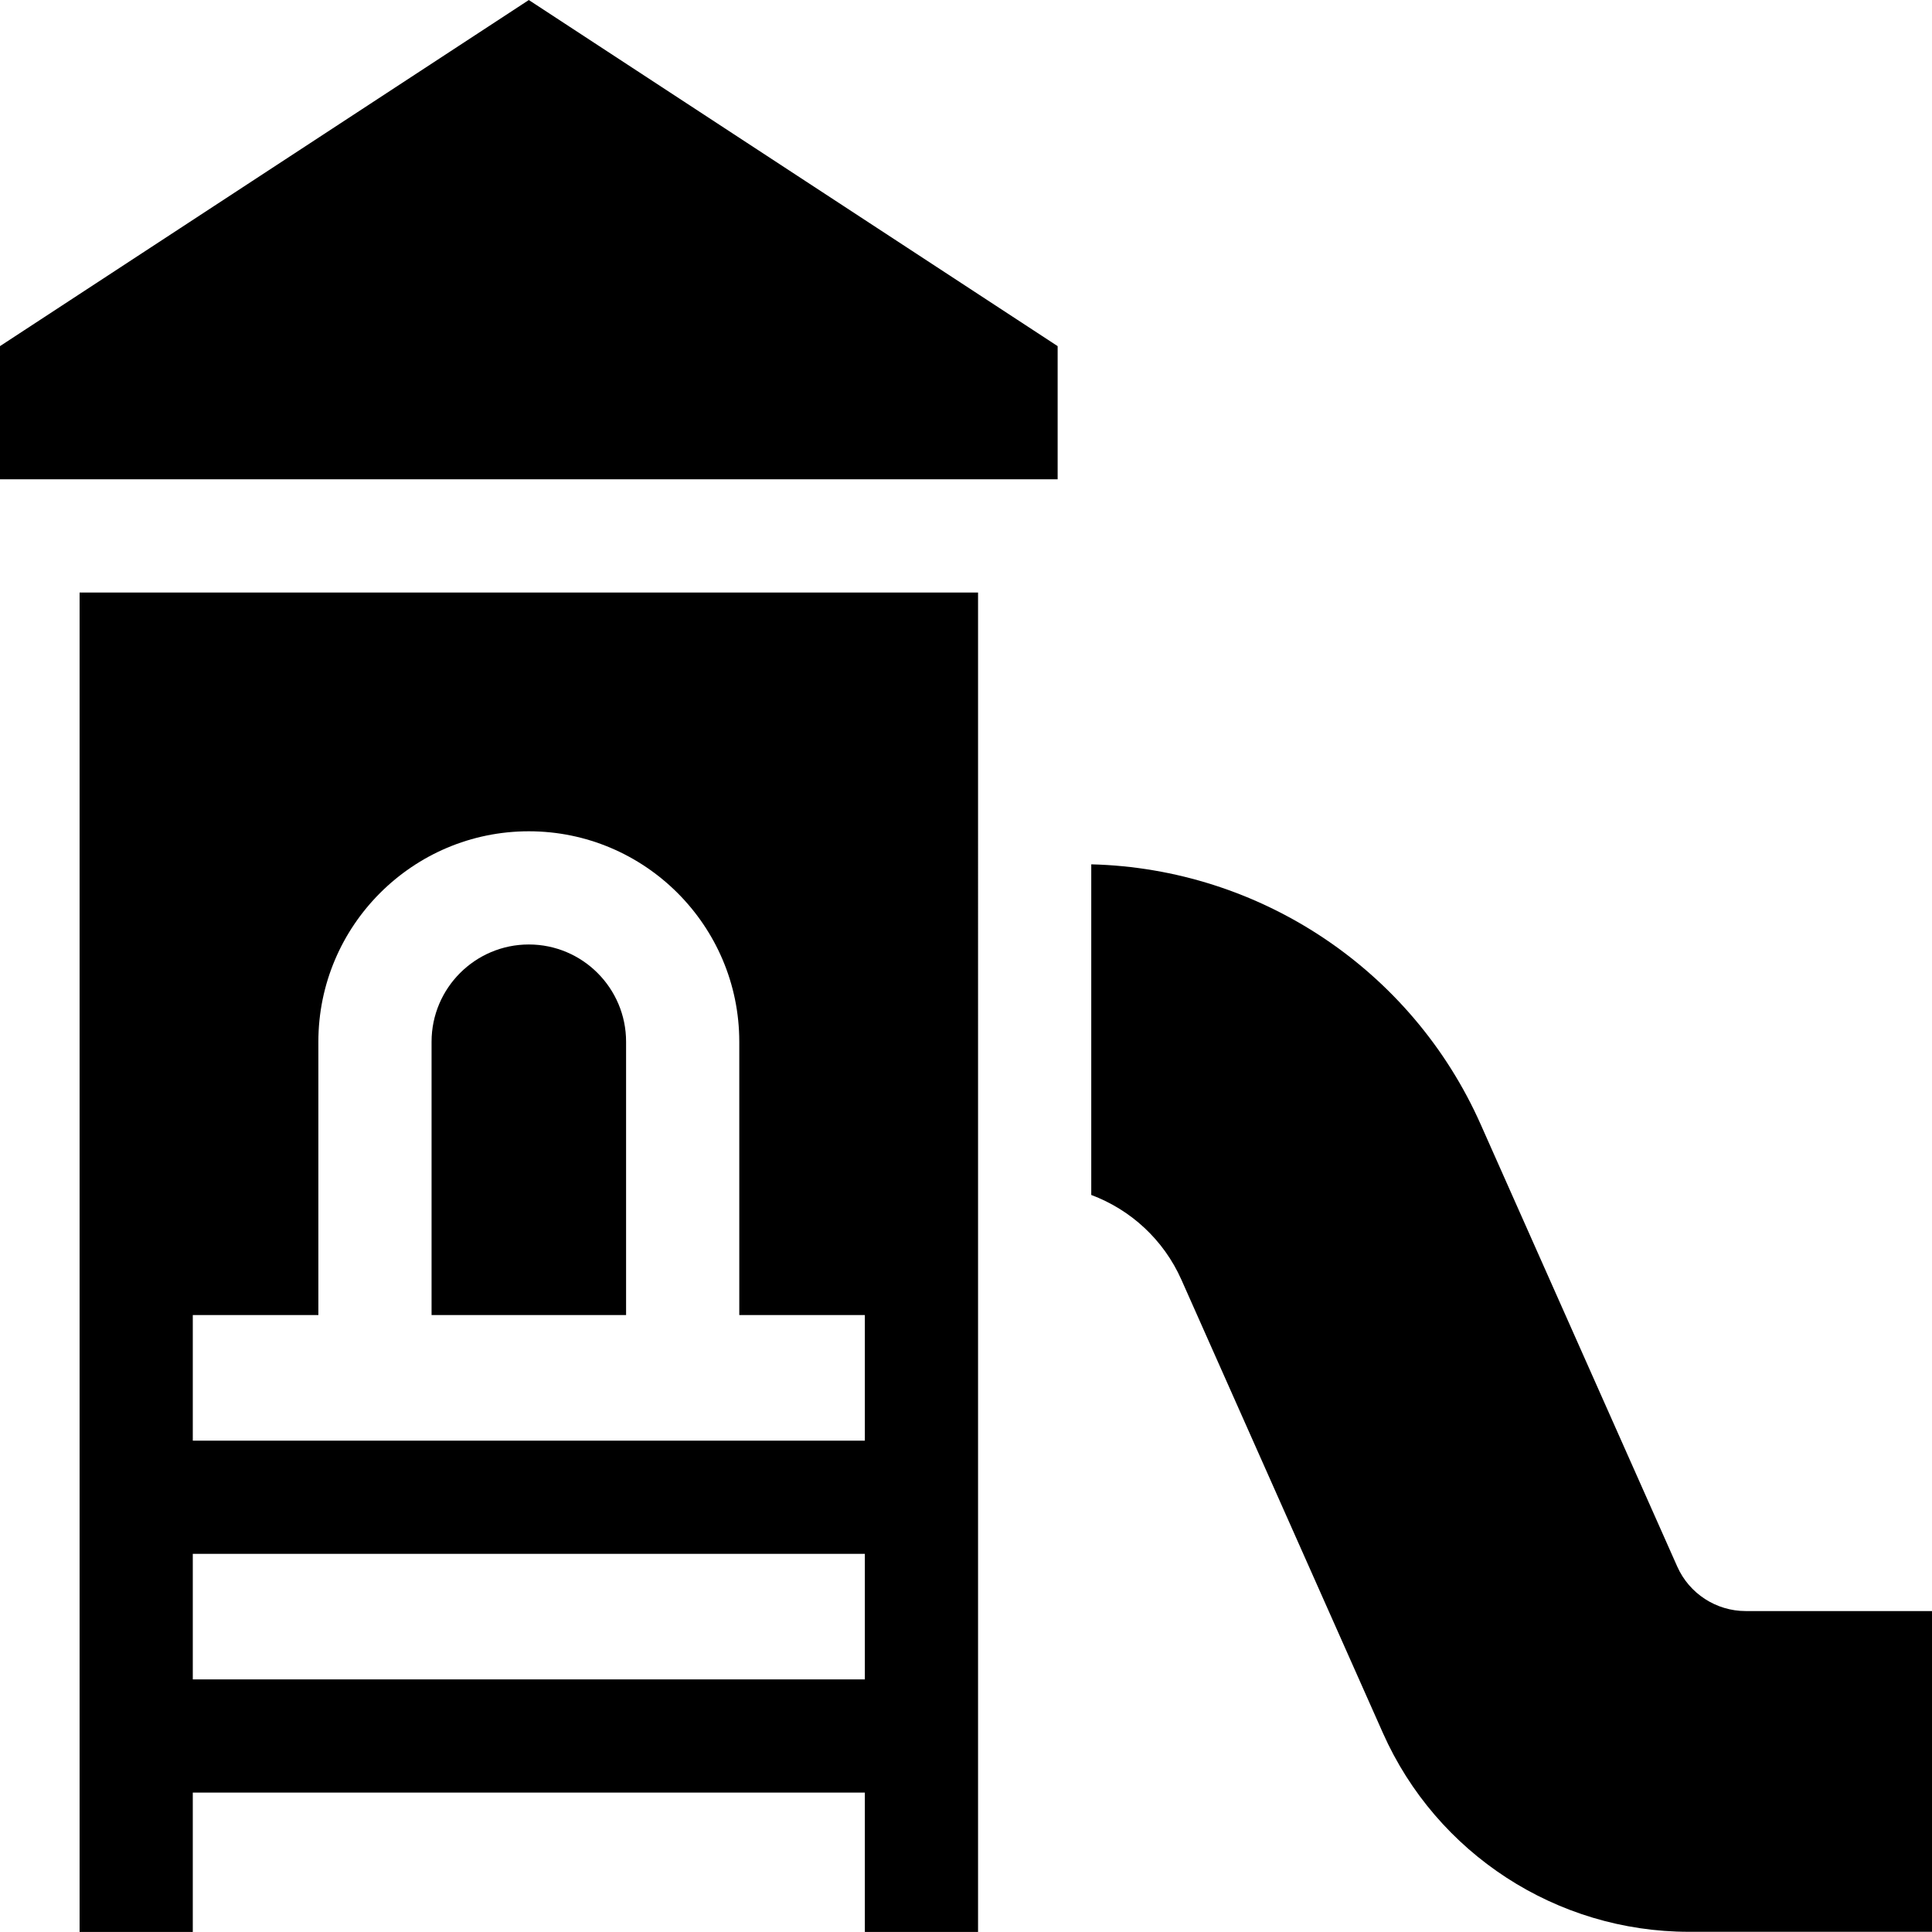 <svg id="Layer_1" enable-background="new 0 0 512.025 512.025" height="512" viewBox="0 0 512.025 512.025" width="512" xmlns="http://www.w3.org/2000/svg"><path d="m140.15 250.309c-14.212 0-25.775 11.563-25.775 25.775v72.437h51.551v-72.437c0-14.212-11.563-25.775-25.776-25.775z"/><path d="m259.207 157.029h-238.113v354.988h30v-36.935h178.113v36.935h30zm-30 288.054h-178.113v-33.281h178.113zm0-63.282h-178.113v-33.28h33.281v-72.437c0-30.755 25.021-55.775 55.775-55.775s55.776 25.021 55.776 55.775v72.437h33.281z"/><path d="m462.658 426.969c-7.839 0-14.961-4.628-18.146-11.792l-52.113-117.227c-18.224-40.992-58.512-67.769-103.19-68.882v87.625c10.466 3.91 19.188 11.887 23.887 22.456l53.399 120.117c14.232 32.018 46.069 52.706 81.108 52.706h64.423v-85.004h-49.368z"/><path d="m280.3 127.029v-35.297l-140.15-91.724-140.15 91.724v35.297z"/></svg>